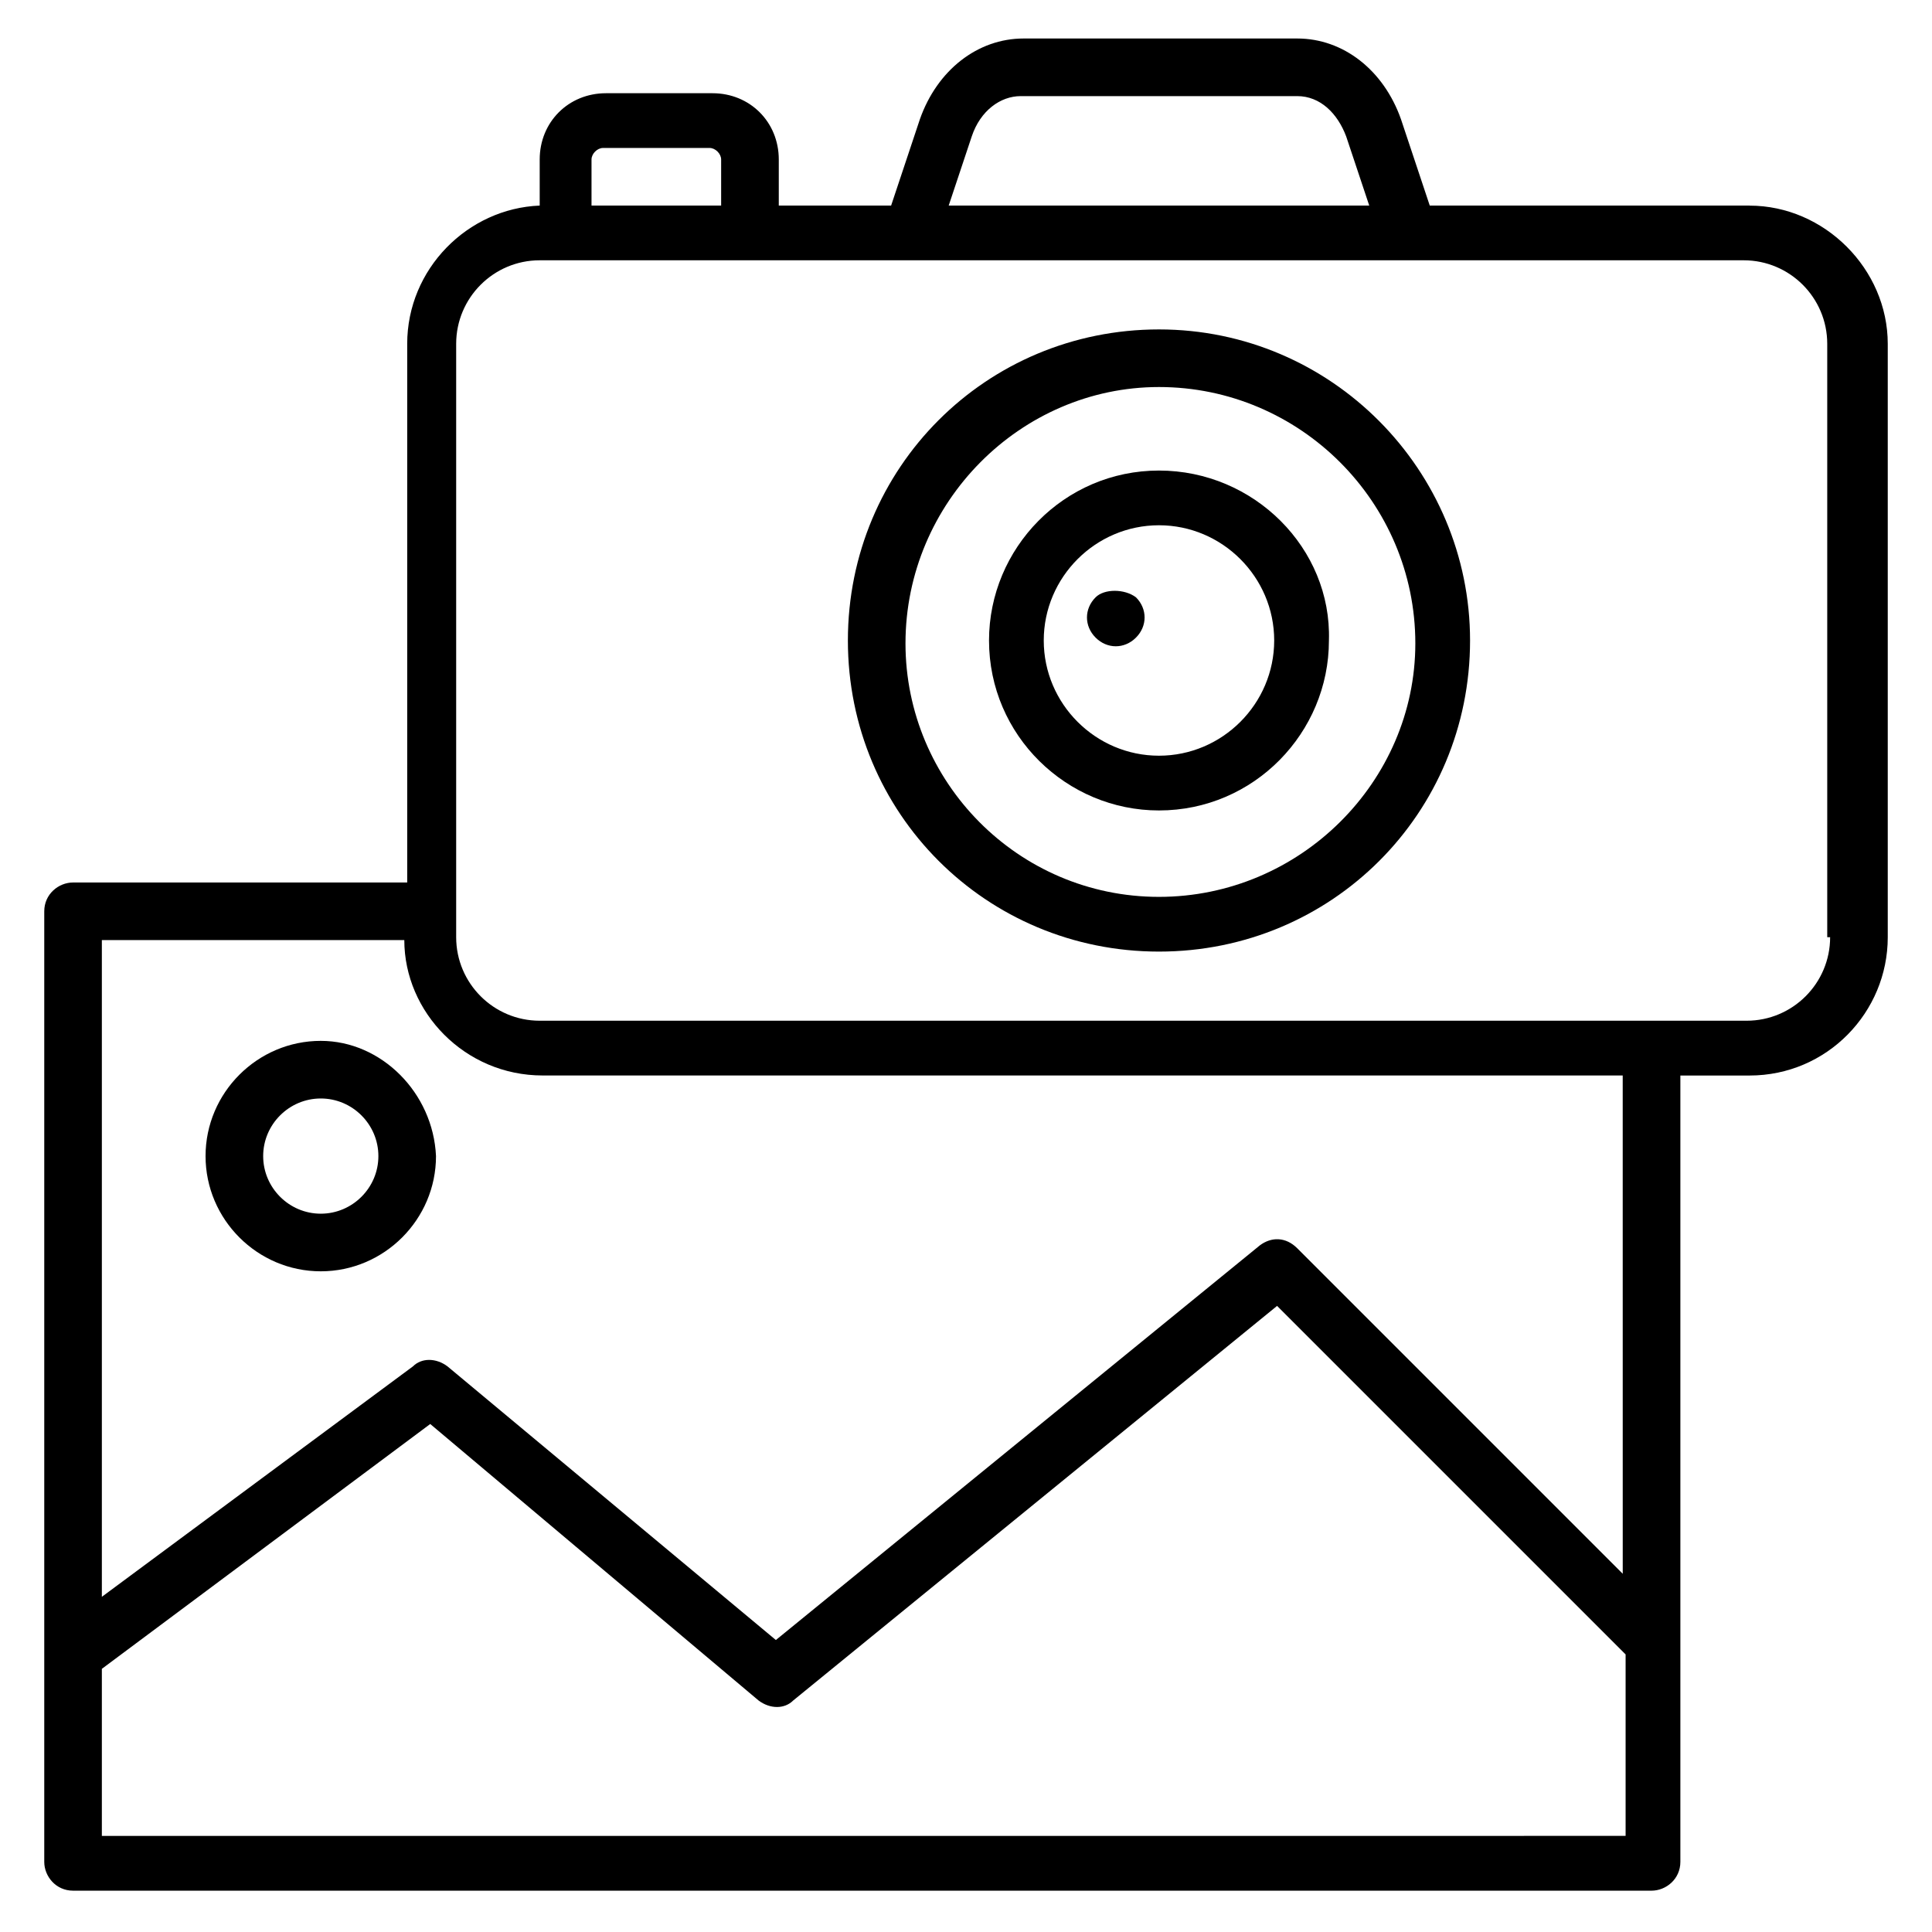 <?xml version="1.0" encoding="UTF-8"?>
<!-- Uploaded to: ICON Repo, www.iconrepo.com, Generator: ICON Repo Mixer Tools -->
<svg fill="#000000" width="800px" height="800px" version="1.1" viewBox="144 144 512 512" xmlns="http://www.w3.org/2000/svg">
 <g>
  <path d="m229.01 419.84c-16.793 0-30.535 13.742-30.535 30.535 0 16.793 13.742 30.535 30.535 30.535 16.793 0 30.535-13.742 30.535-30.535-0.766-16.793-14.504-30.535-30.535-30.535zm0 45.801c-8.398 0-15.266-6.871-15.266-15.266 0-8.398 6.871-15.266 15.266-15.266 8.398 0 15.266 6.871 15.266 15.266 0.004 8.398-6.867 15.266-15.266 15.266z"/>
  <path d="m607.63 198.48h-84.73l-7.633-22.902c-4.582-12.977-15.266-21.375-27.48-21.375h-72.52c-12.215 0-22.902 8.398-27.48 21.375l-7.633 22.902h-29.77v-12.215c0-9.922-7.633-17.559-17.559-17.559h-28.242c-9.922 0-17.559 7.633-17.559 17.559v12.215c-19.082 0.762-35.113 16.793-35.113 36.641v142.75h-88.551c-3.816 0-7.633 3.055-7.633 7.633v251.91c0 3.816 3.055 7.633 7.633 7.633h418.32c3.816 0 7.633-3.055 7.633-7.633v-208.39h18.32c20.609 0 36.641-16.793 36.641-36.641v-157.25c0-19.848-16.793-36.641-36.641-36.641zm-206.11-18.32c2.289-6.871 7.633-10.688 12.977-10.688h73.281c6.106 0 10.688 4.582 12.977 10.688l6.109 18.32h-111.45zm-97.707 3.051h28.242c1.527 0 3.055 1.527 3.055 3.055v12.215h-34.352v-12.215c0-1.527 1.527-3.055 3.055-3.055zm-132.82 447.32v-44.273l87.023-64.883 87.023 73.281c3.055 2.289 6.871 2.289 9.16 0l128.24-104.58 92.363 92.363v48.09zm403.05-69.465-86.258-86.262c-3.055-3.055-6.871-3.055-9.922-0.762l-128.25 104.58-87.02-72.516c-3.055-2.289-6.871-2.289-9.16 0l-82.441 61.066v-174.04h80.152c0 19.082 16.031 35.879 36.641 35.879h286.25zm54.961-168.7c0 12.215-9.922 22.137-22.137 22.137h-319.84c-12.215 0-22.137-9.922-22.137-22.137v-157.25c0-12.215 9.922-22.137 22.137-22.137h5.344 313.73c12.215 0 22.137 9.922 22.137 22.137v157.25z"/>
  <path d="m451.14 231.3c-45.801 0-82.441 36.641-82.441 82.441s36.641 82.441 82.441 82.441 82.441-36.641 82.441-82.441c0-45.035-36.641-82.441-82.441-82.441zm0 150.38c-37.402 0-67.176-30.535-67.176-67.176 0-37.402 30.535-67.938 67.176-67.938 37.402 0 67.938 30.535 67.938 67.938 0 36.641-30.535 67.176-67.938 67.176z"/>
  <path d="m451.14 268.7c-25.191 0-45.039 20.609-45.039 45.039 0 25.191 20.609 45.039 45.039 45.039 25.191 0 45.039-20.609 45.039-45.039 0.762-24.43-19.852-45.039-45.039-45.039zm0 75.57c-16.793 0-30.535-13.742-30.535-30.535s13.742-30.535 30.535-30.535 30.535 13.742 30.535 30.535c-0.004 16.797-13.742 30.535-30.535 30.535z"/>
  <path d="m434.35 302.29c-3.055 3.055-3.055 7.633 0 10.688 3.055 3.055 7.633 3.055 10.688 0 3.055-3.055 3.055-7.633 0-10.688-3.051-2.289-8.395-2.289-10.688 0z"/>
 </g>
</svg>